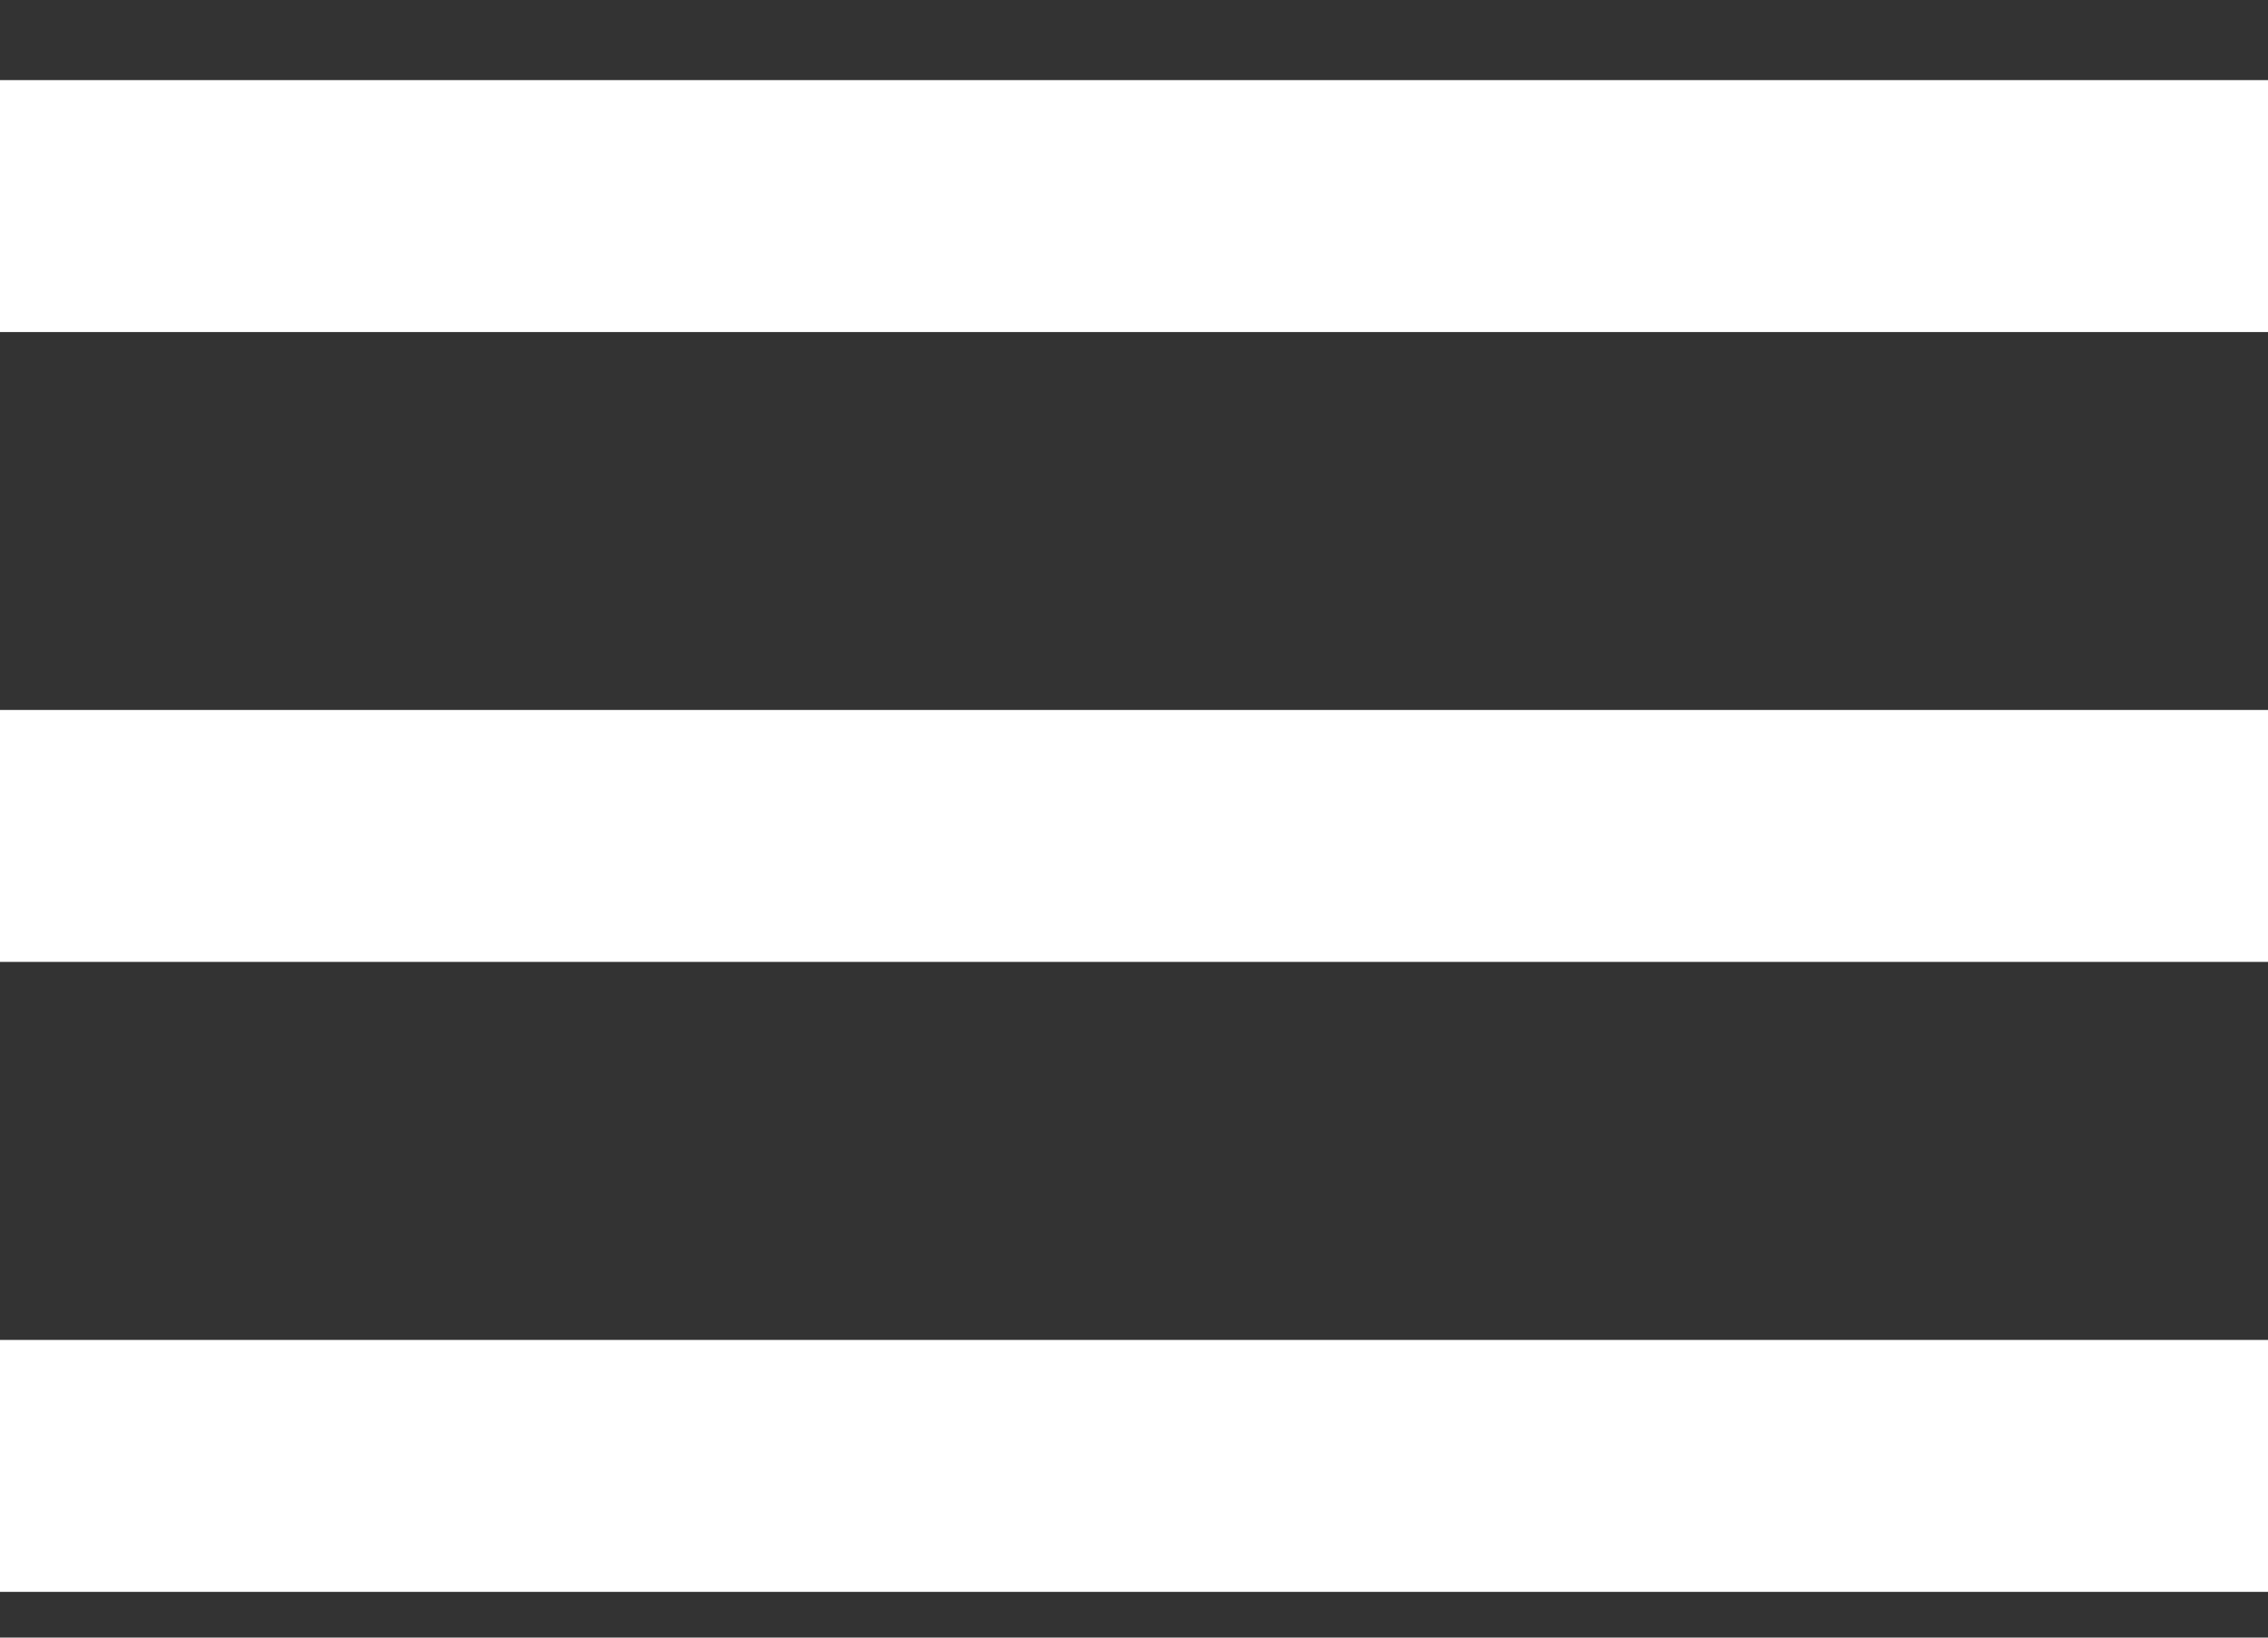 <svg xmlns="http://www.w3.org/2000/svg" width="18" height="13" viewBox="0 0 18 13" fill="none"><rect x="0" y="0" width="18" height="13" fill="#333333" stroke="none"/><path d="M18 10.637H0V12.637H18V10.637Z" fill="white"></path><path d="M18 5.636H0V7.636H18V5.636Z" fill="white"></path><path d="M18 0.636H0V2.636H18V0.636Z" fill="white"></path></svg>